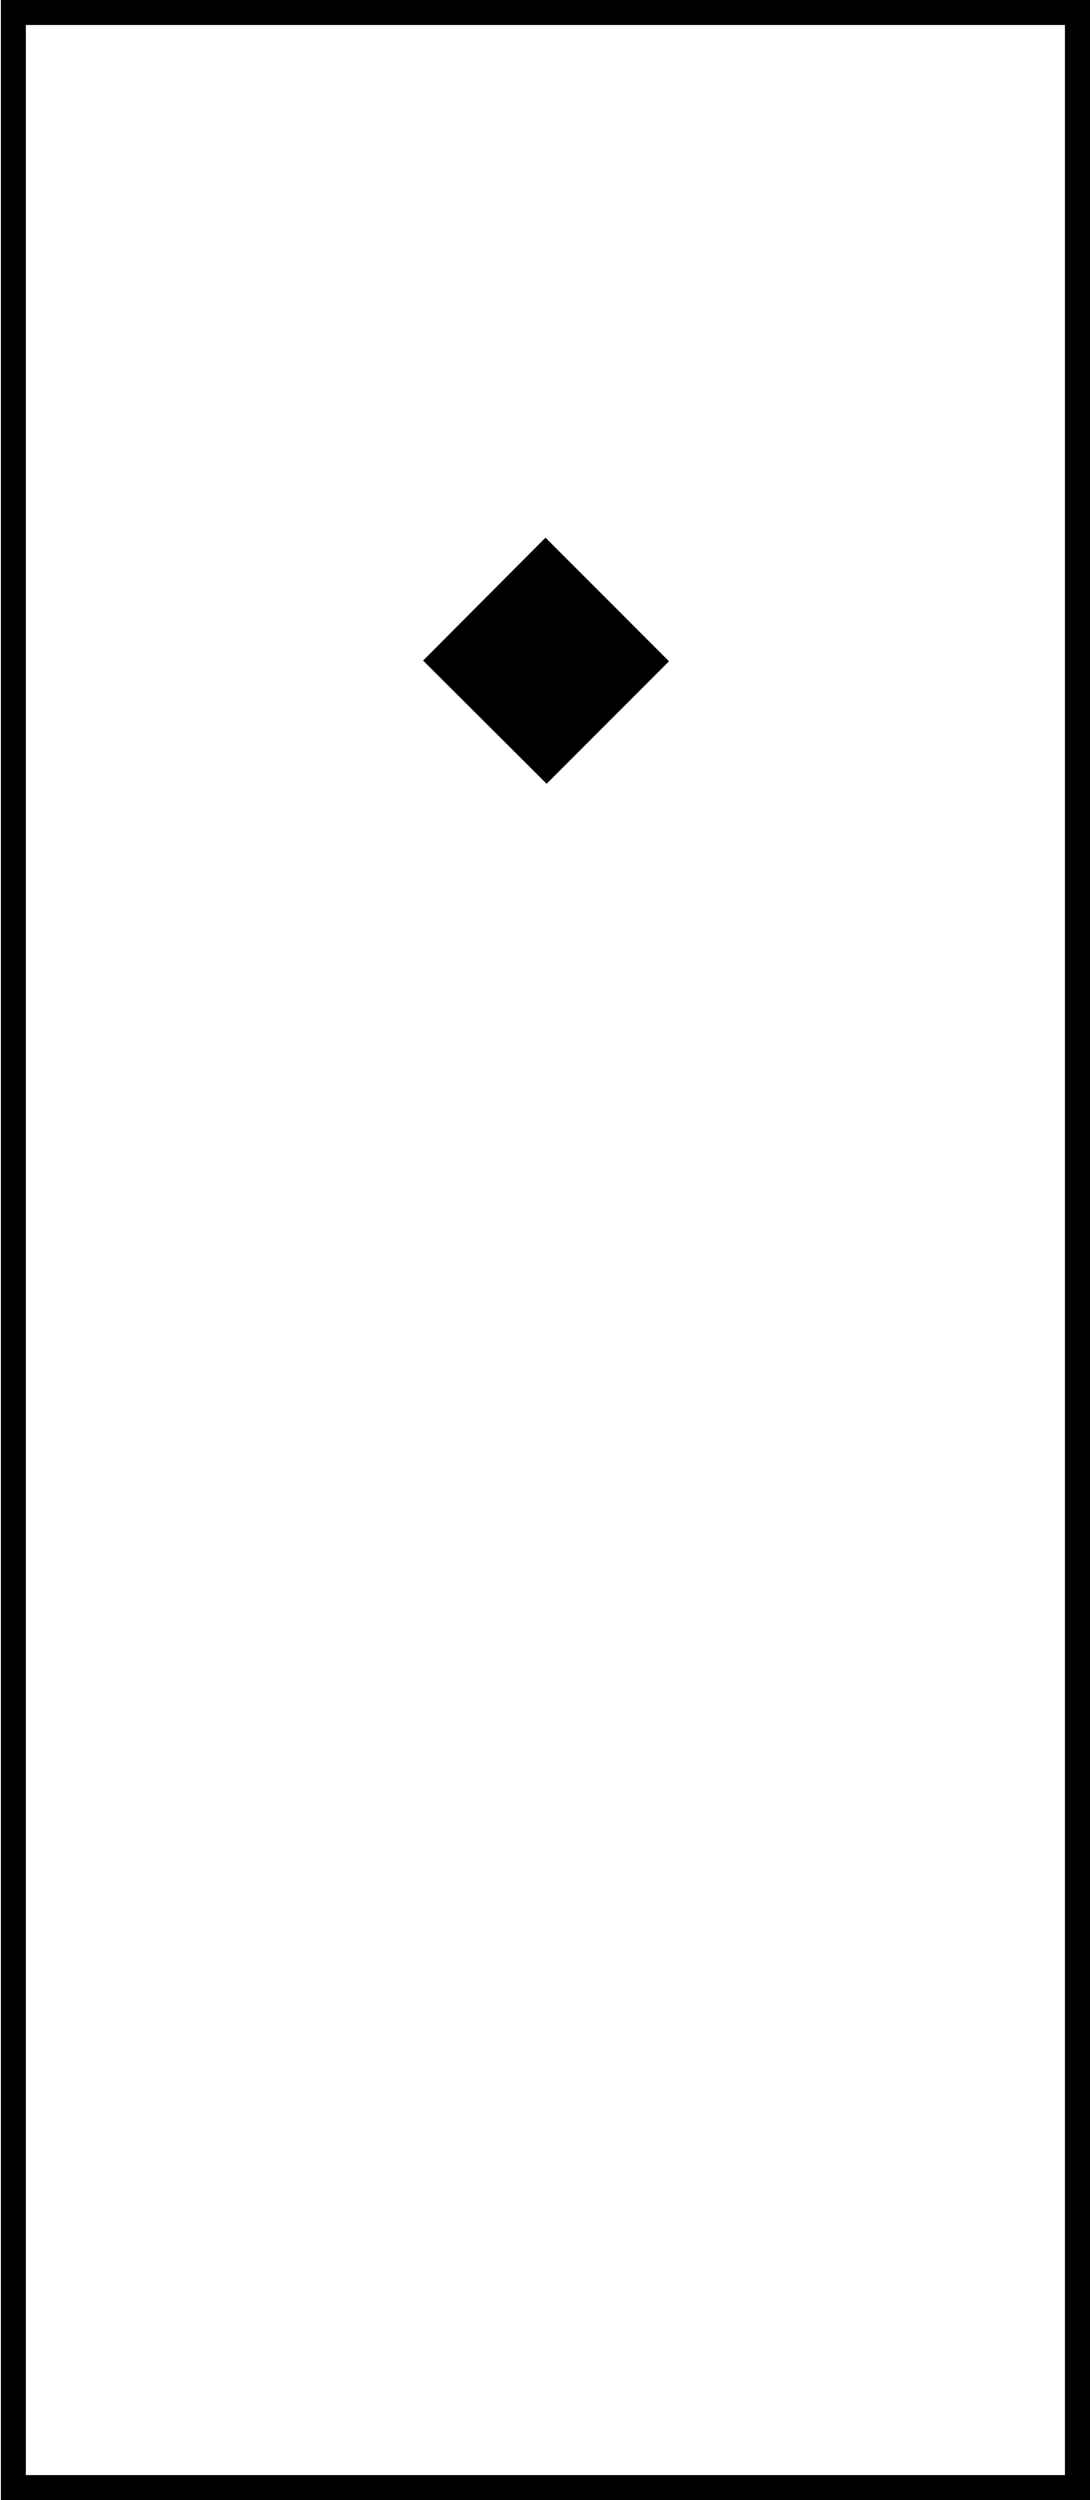<svg id="Layer_1" data-name="Layer 1" xmlns="http://www.w3.org/2000/svg" viewBox="0 0 123.53 283.09"><title>uveg</title><path d="M61.82,60.88l14,14c-4.63,4.62-9.32,9.32-13.87,13.87l-14-13.95Z"/><path d="M120.69,2.83V280.26H2.93V2.83H120.69M123.53,0H.1V283.09H123.53V0Z"/></svg>